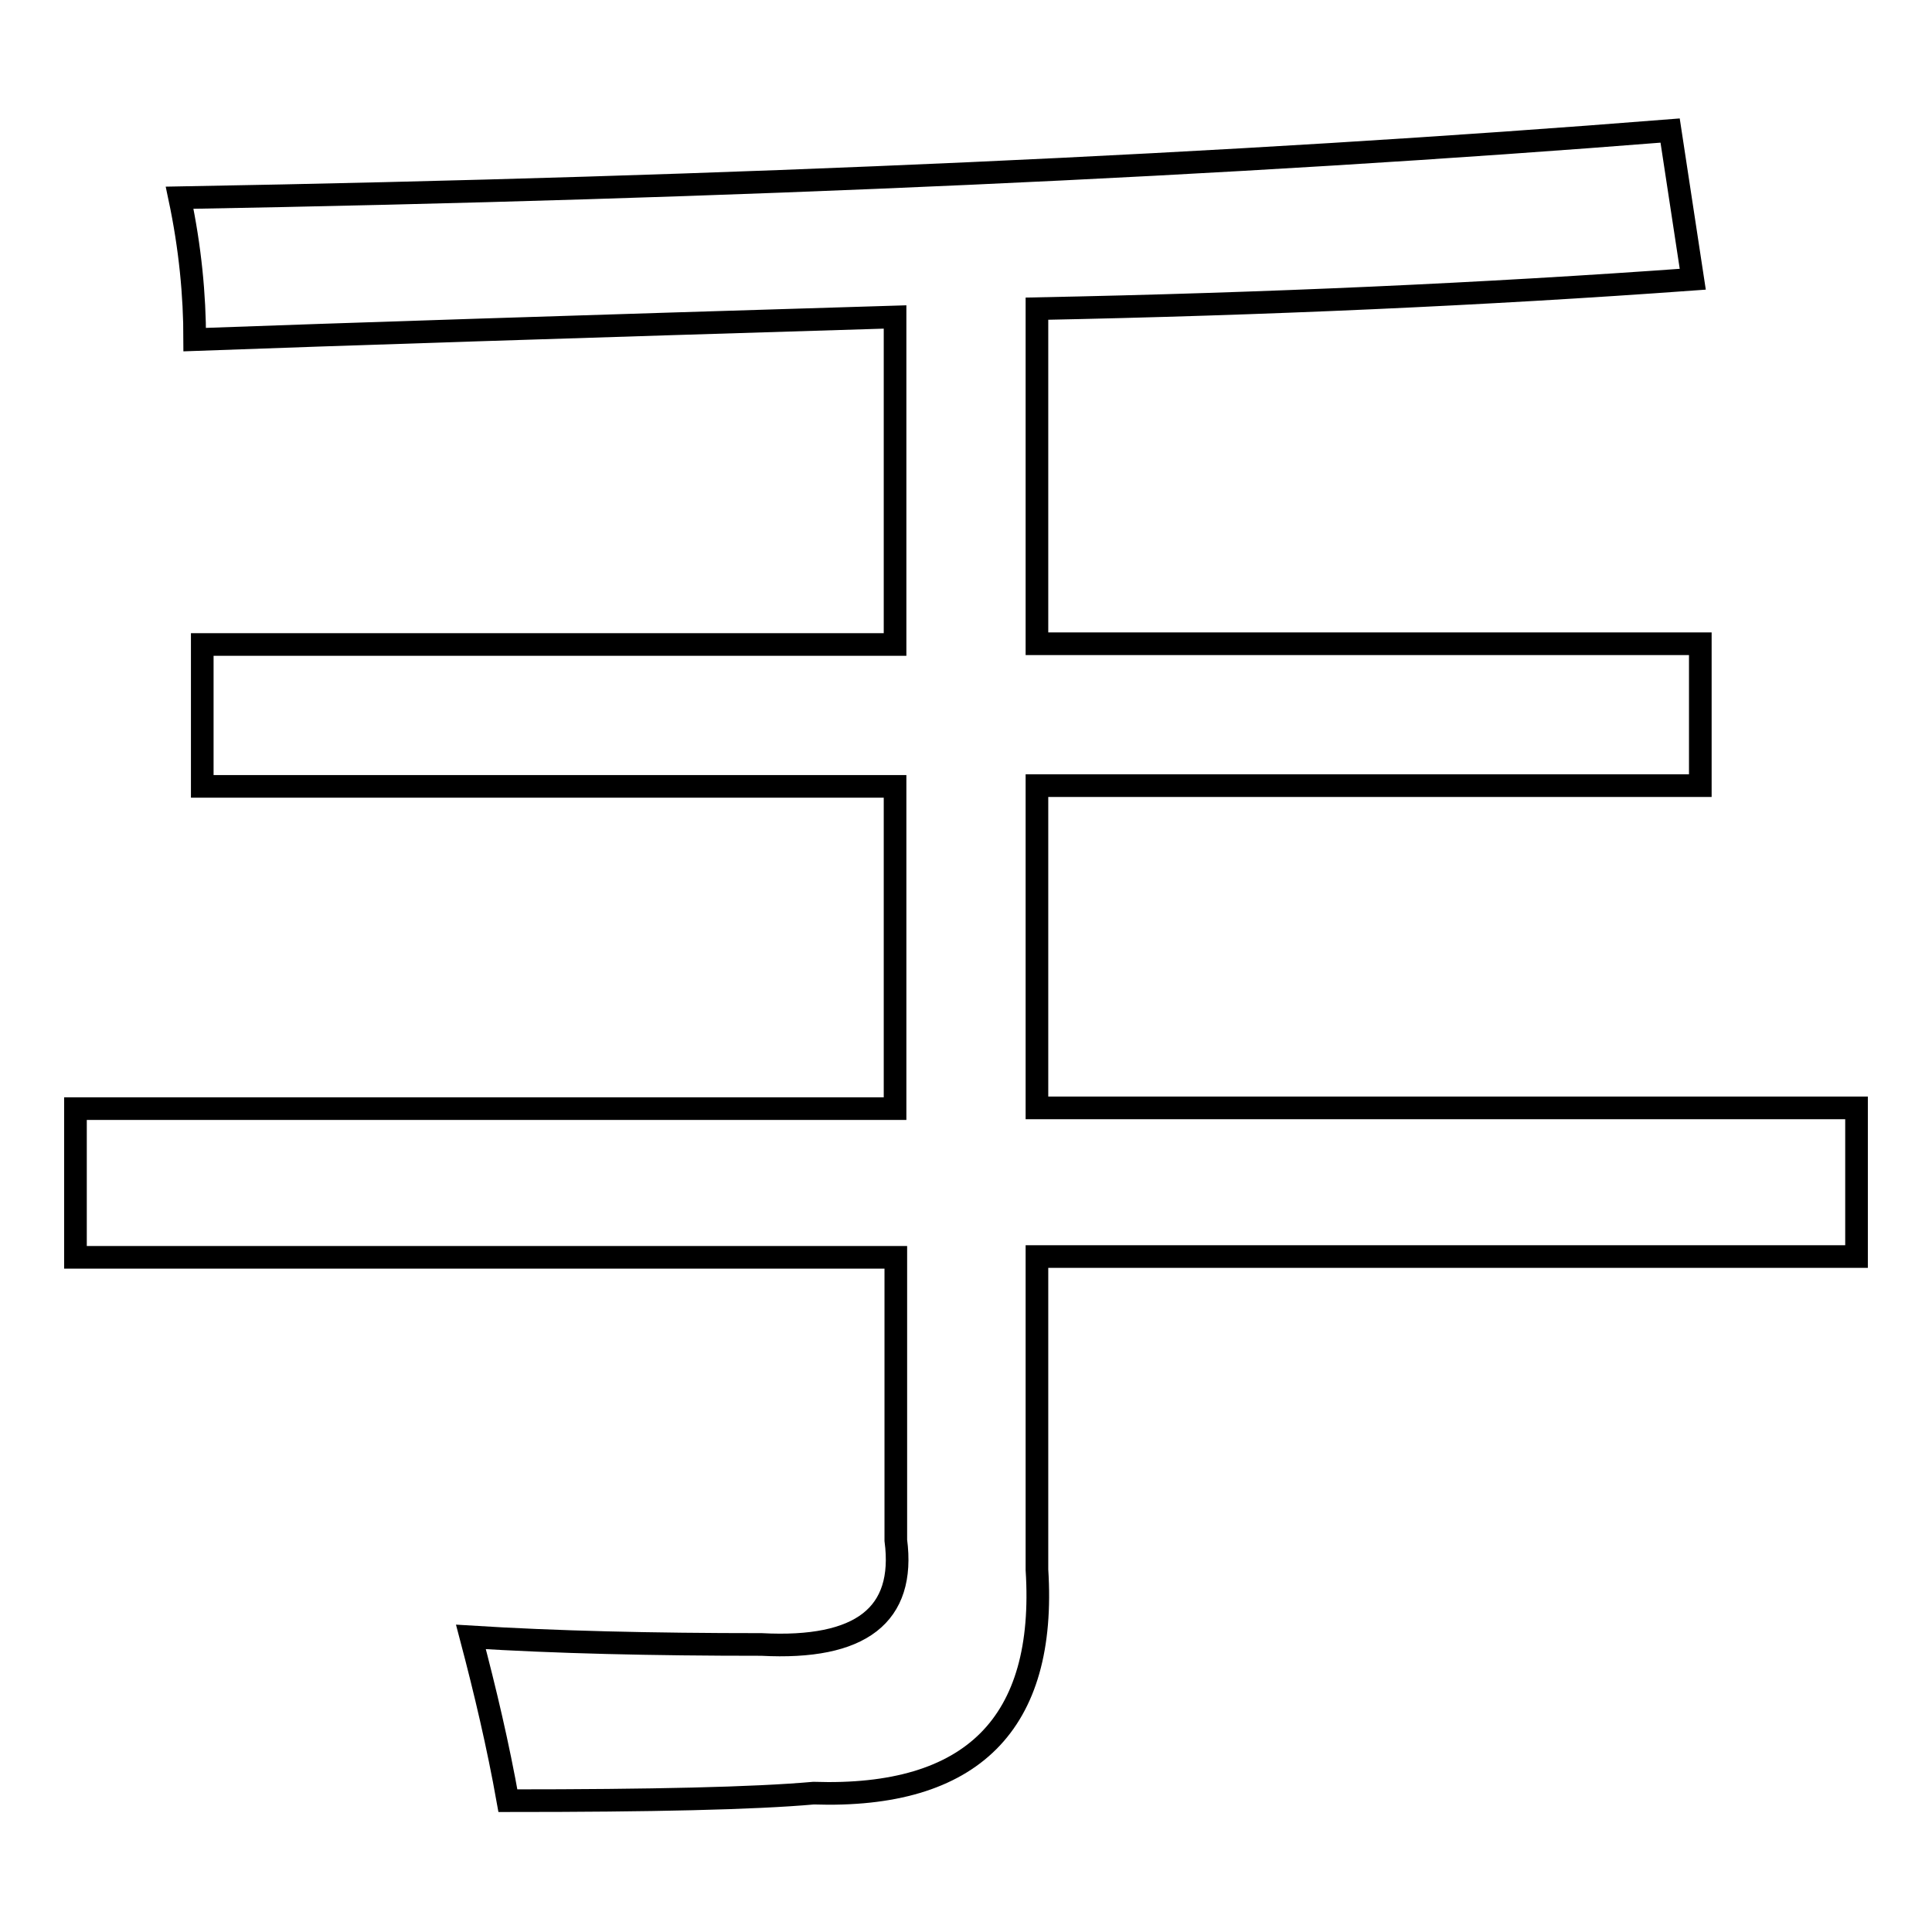 <?xml version="1.0" encoding="utf-8"?>
<!-- Svg Vector Icons : http://www.onlinewebfonts.com/icon -->
<!DOCTYPE svg PUBLIC "-//W3C//DTD SVG 1.1//EN" "http://www.w3.org/Graphics/SVG/1.1/DTD/svg11.dtd">
<svg version="1.1" xmlns="http://www.w3.org/2000/svg" xmlns:xlink="http://www.w3.org/1999/xlink" x="0px" y="0px" viewBox="0 0 256 256" enable-background="new 0 0 256 256" xml:space="preserve">
<g><g><path stroke-width="3" fill-opacity="0" stroke="#000000"  d="M25.8,45c0-5.9-0.6-12.2-2-18.8c73.7-1.3,139.6-4.3,197.5-8.9l3,19.7c-27.6,2-56.6,3.3-86.9,3.9v44.4h87.9v18.8h-87.9v42.7H246v19.7H137.4v41.5c1.3,20.4-8.6,30.3-29.6,29.6c-7.9,0.7-21.4,1-40.5,1c-1.3-7.3-3-14.5-4.9-21.7c11.2,0.7,24,1,38.5,1c13.2,0.7,19.1-3.9,17.8-13.8v-37.5H10v-19.7h108.6v-42.7H26.8V85.4h91.8V42C75.8,43.3,44.9,44.3,25.8,45z"/></g></g>
</svg>